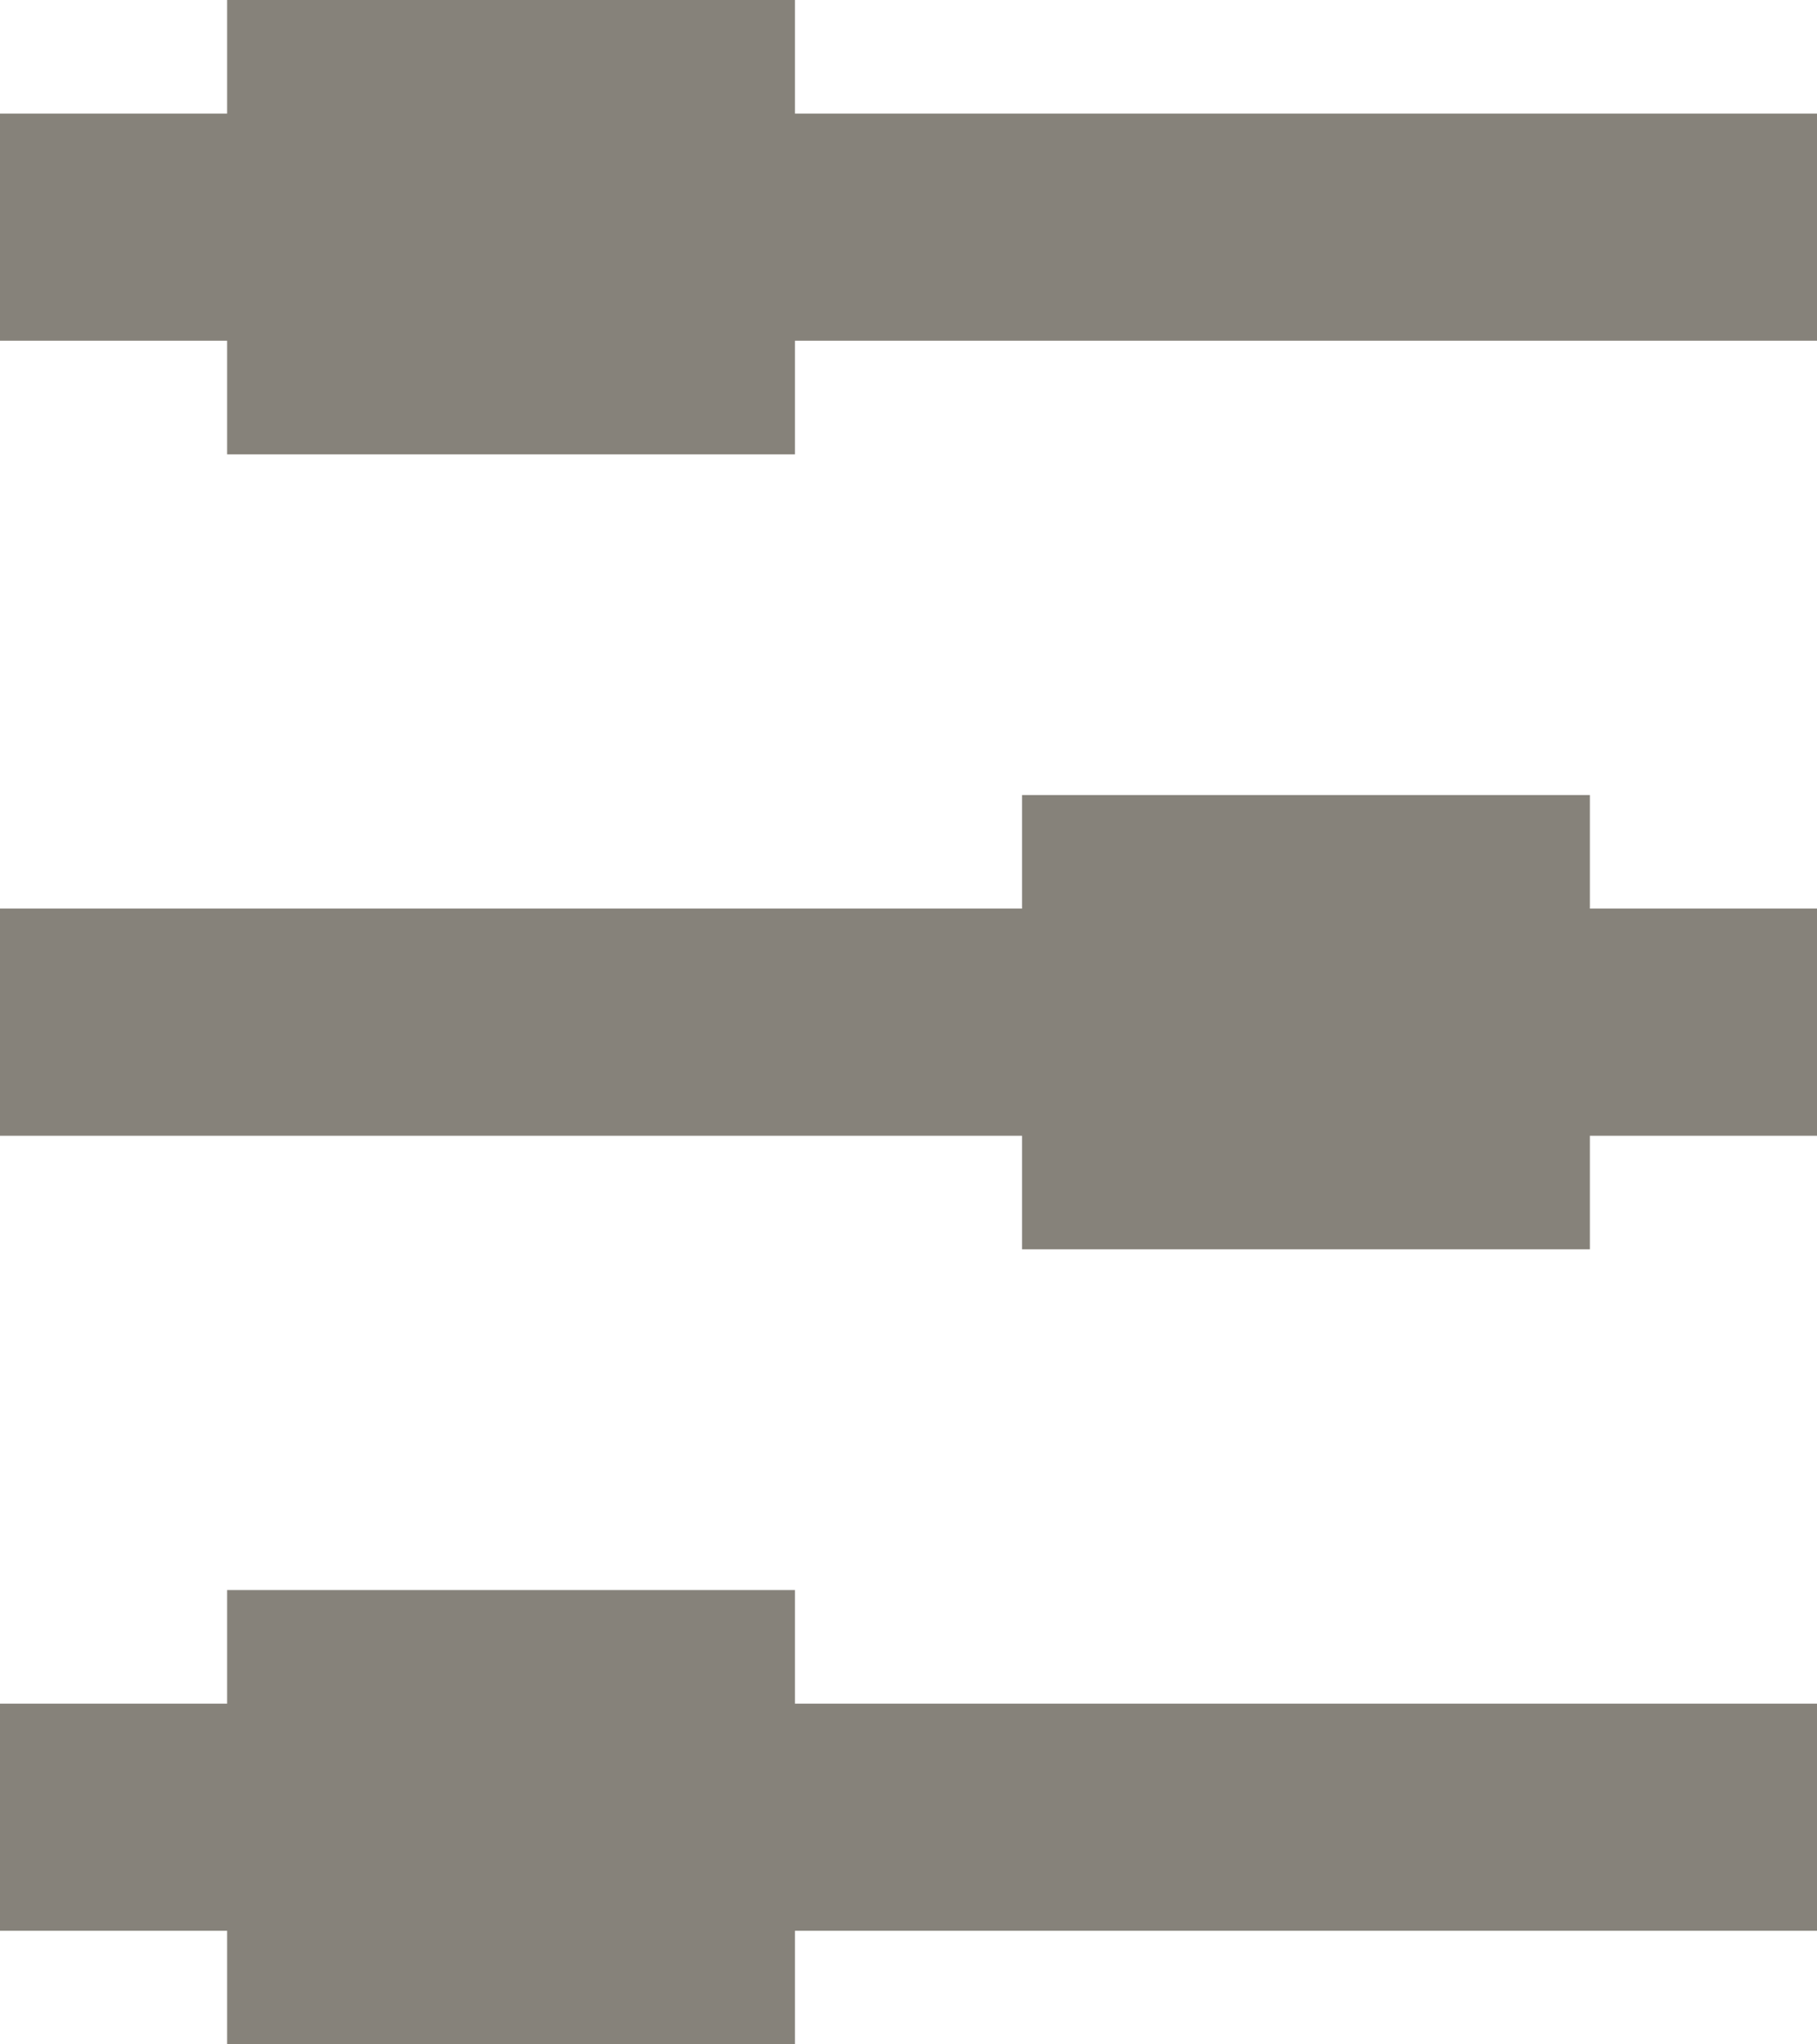 <svg xmlns="http://www.w3.org/2000/svg" viewBox="0 0 16 18" fill="none">
  <rect x="2" width="5" height="4" fill="#86827A" />
  <rect x="2" y="14" width="5" height="4" fill="#86827A" />
  <rect x="9" y="7" width="5" height="4" fill="#86827A" />
  <line y1="2" x2="16" y2="2" stroke="#86827A" stroke-width="2" />
  <line y1="16" x2="16" y2="16" stroke="#86827A" stroke-width="2" />
  <line y1="9" x2="16" y2="9" stroke="#86827A" stroke-width="2" />
</svg>
